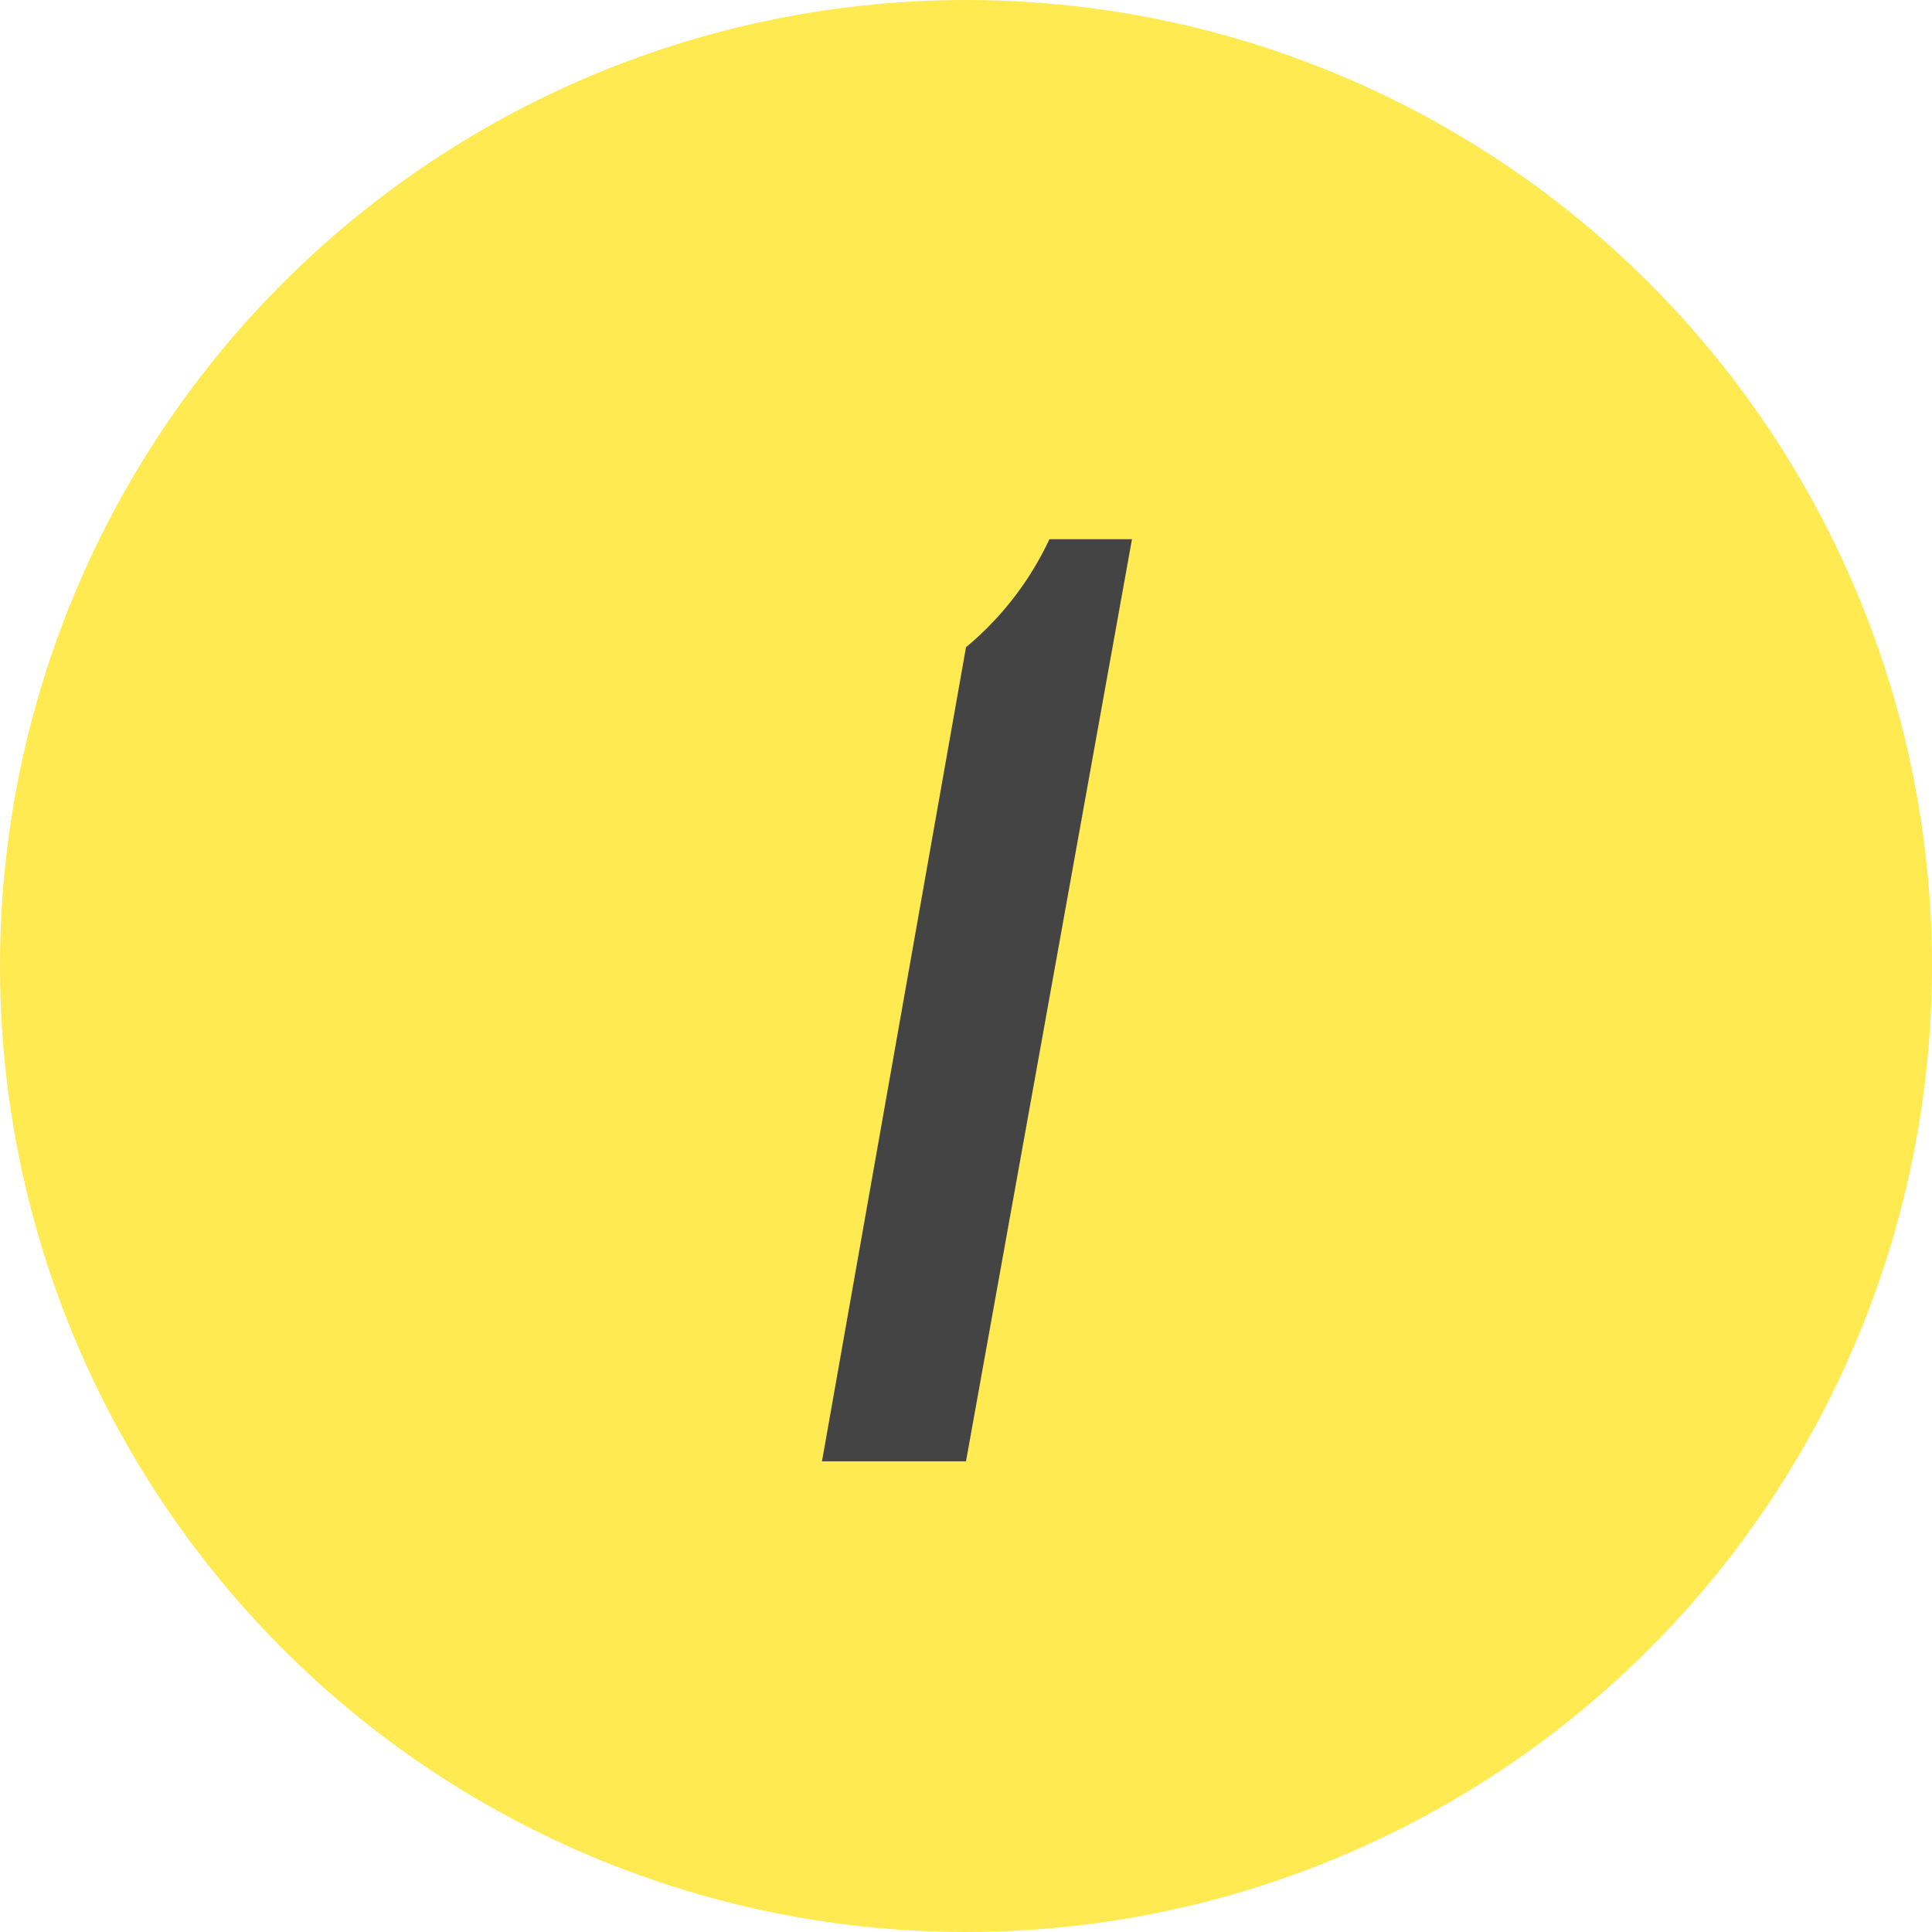 <svg xmlns="http://www.w3.org/2000/svg" width="22" height="22" viewBox="0 0 22 22">
  <defs>
    <style>
      .a {
        fill: #ffea52;
      }

      .b {
        fill: #444;
      }
    </style>
  </defs>
  <title>icon-circled-number-1-yellow</title>
  <g>
    <circle class="a" cx="11" cy="11" r="11"/>
    <path class="b" d="M9.36,16.64,11,7.37a3.56,3.56,0,0,0,.95-1.23h.94L11,16.64Z"/>
  </g>
</svg>
